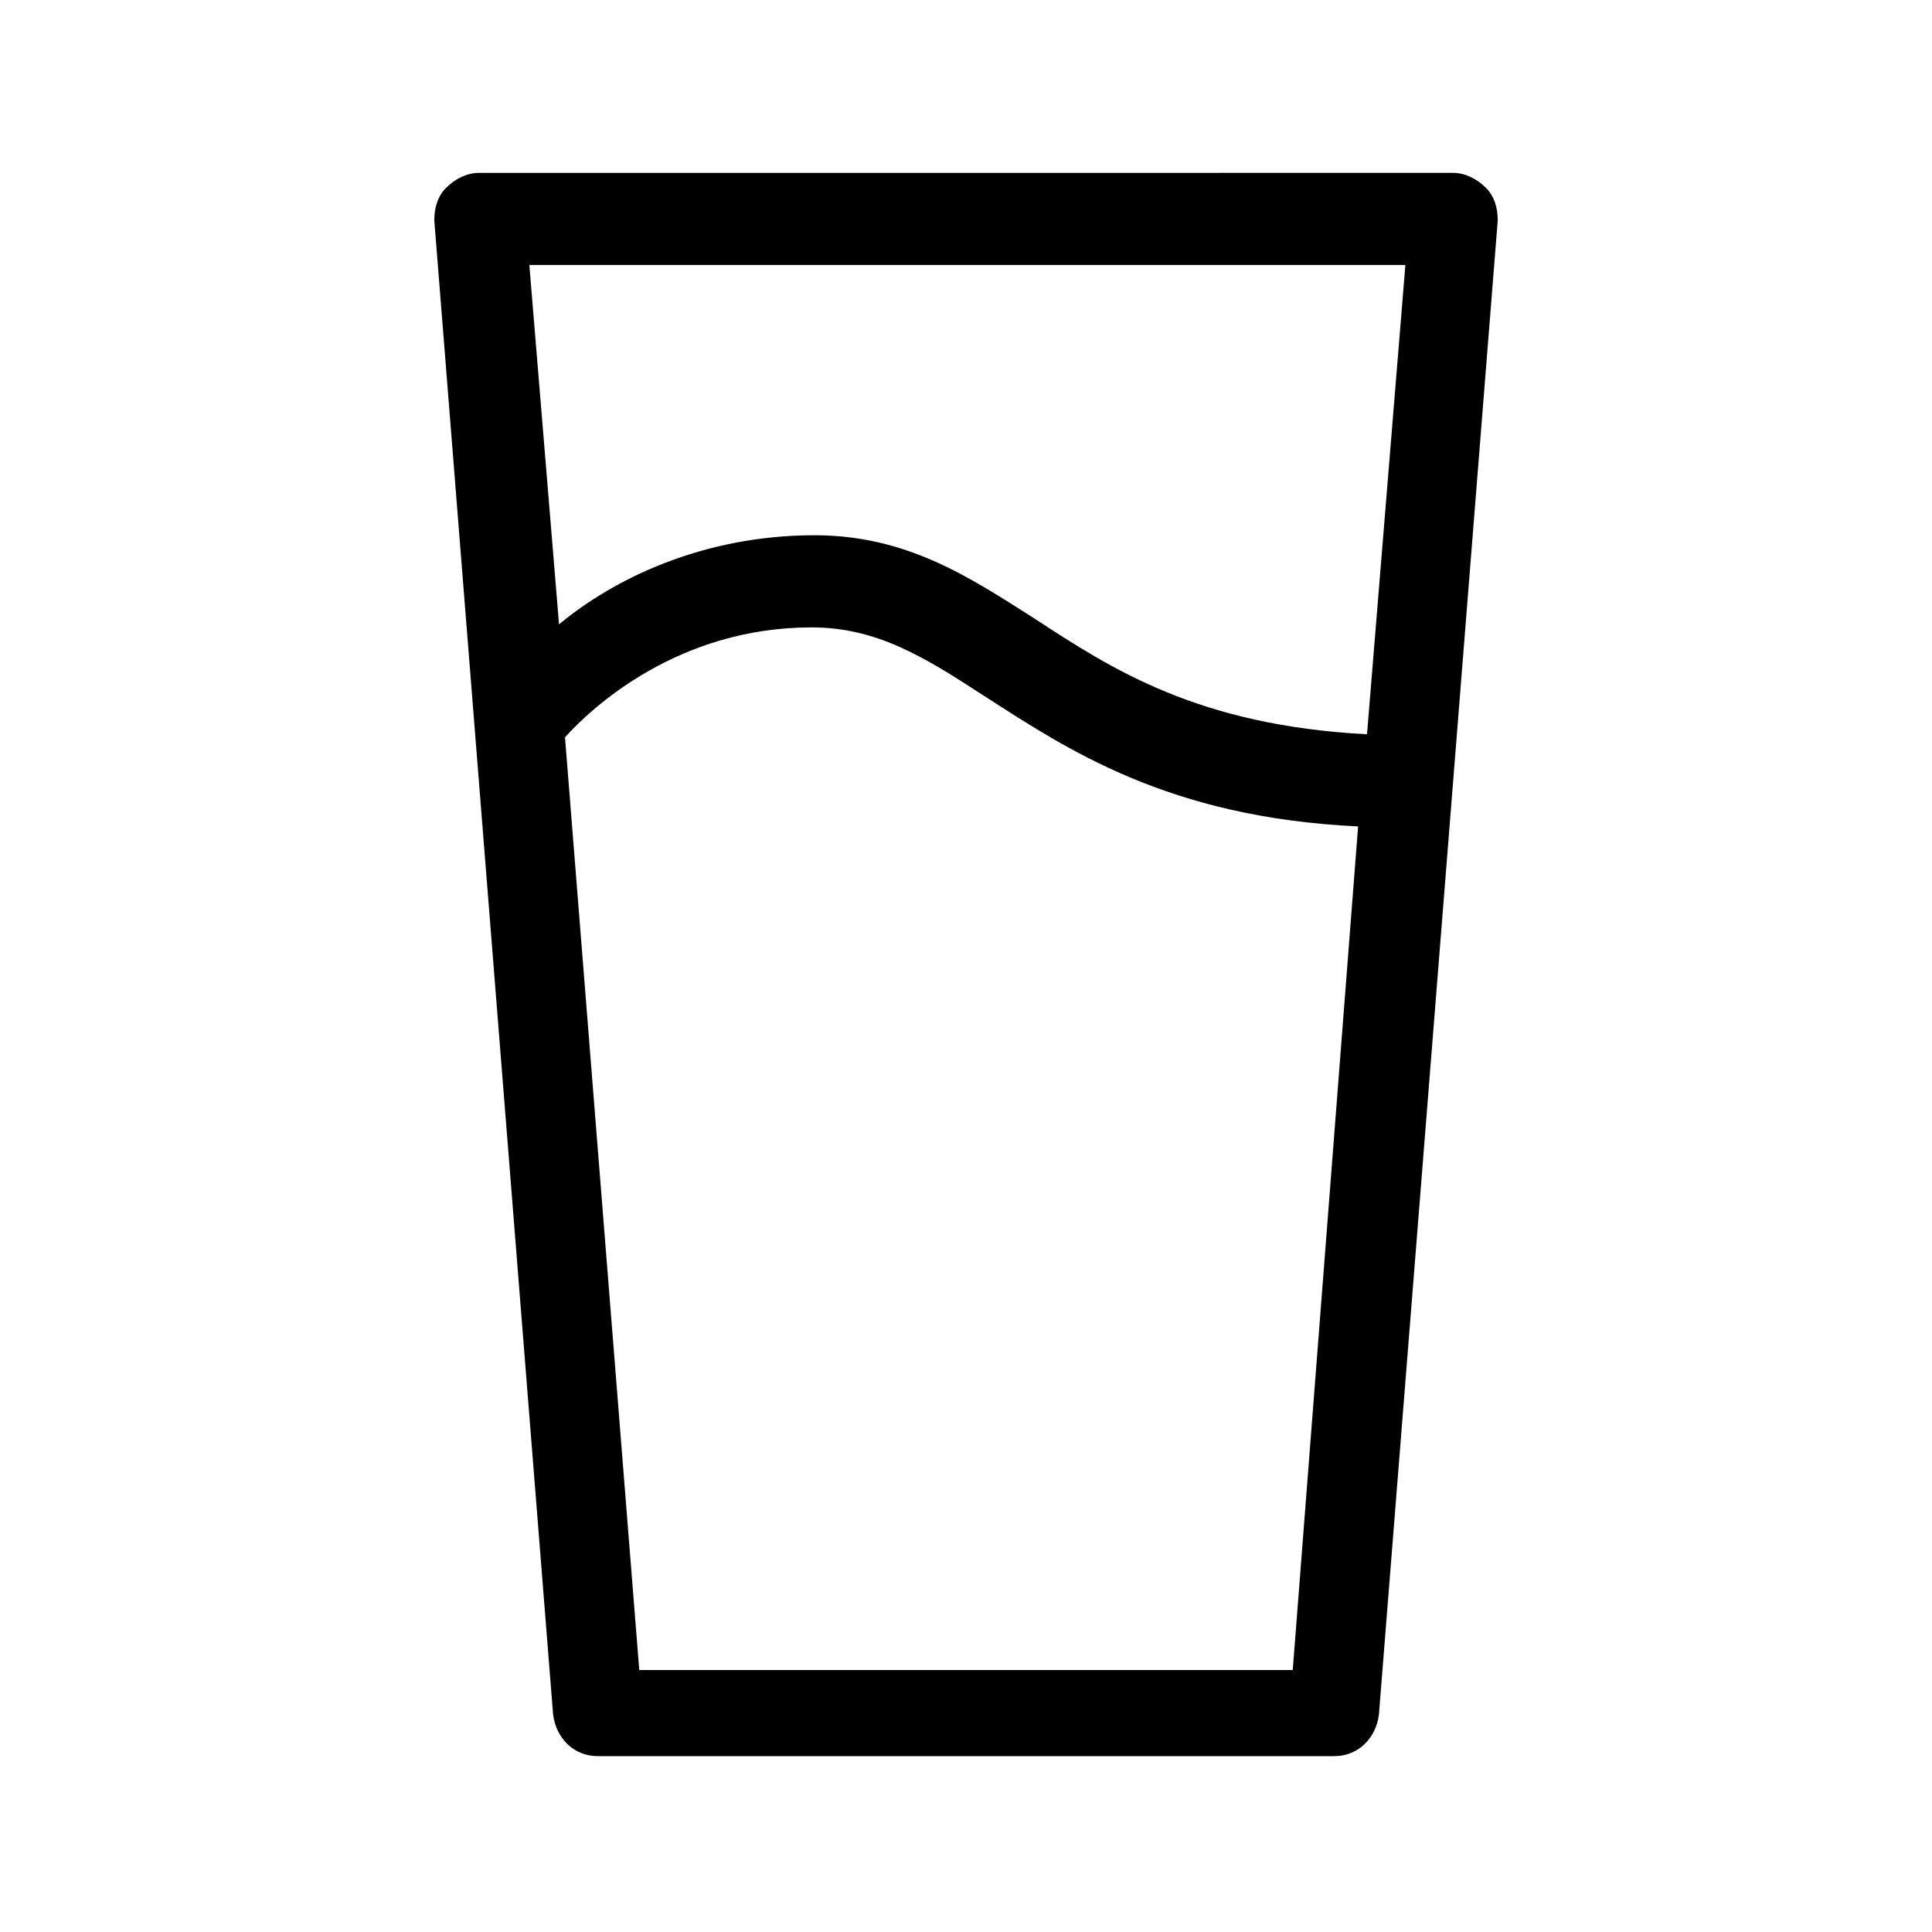 <?xml version="1.0" encoding="UTF-8"?>
<!-- Uploaded to: SVG Find, www.svgrepo.com, Generator: SVG Find Mixer Tools -->
<svg fill="#000000" width="800px" height="800px" version="1.1" viewBox="144 144 512 512" xmlns="http://www.w3.org/2000/svg">
 <path d="m537.76 193.75c-2.363-2.363-5.512-3.938-8.66-3.938l-258.2 0.004c-3.148 0-6.297 1.574-8.66 3.938-2.363 2.363-3.148 5.512-3.148 8.66l31.488 395.96c0.789 6.297 5.512 11.02 11.809 11.02h195.23c6.297 0 11.02-4.723 11.809-11.02l31.488-395.96c-0.004-3.152-0.789-6.301-3.152-8.664zm-21.254 19.68-10.234 125.16c-44.871-2.363-67.699-17.32-88.168-30.699-17.32-11.02-33.852-22.043-58.254-22.043-29.914 0-53.531 11.809-67.699 23.617l-7.871-95.25h232.23zm-29.914 373.14h-173.18l-19.68-247.18c7.086-7.871 29.914-29.125 65.336-29.125 17.32 0 29.914 7.871 45.656 18.105 22.043 14.168 48.805 32.273 99.188 34.637z"/>
</svg>